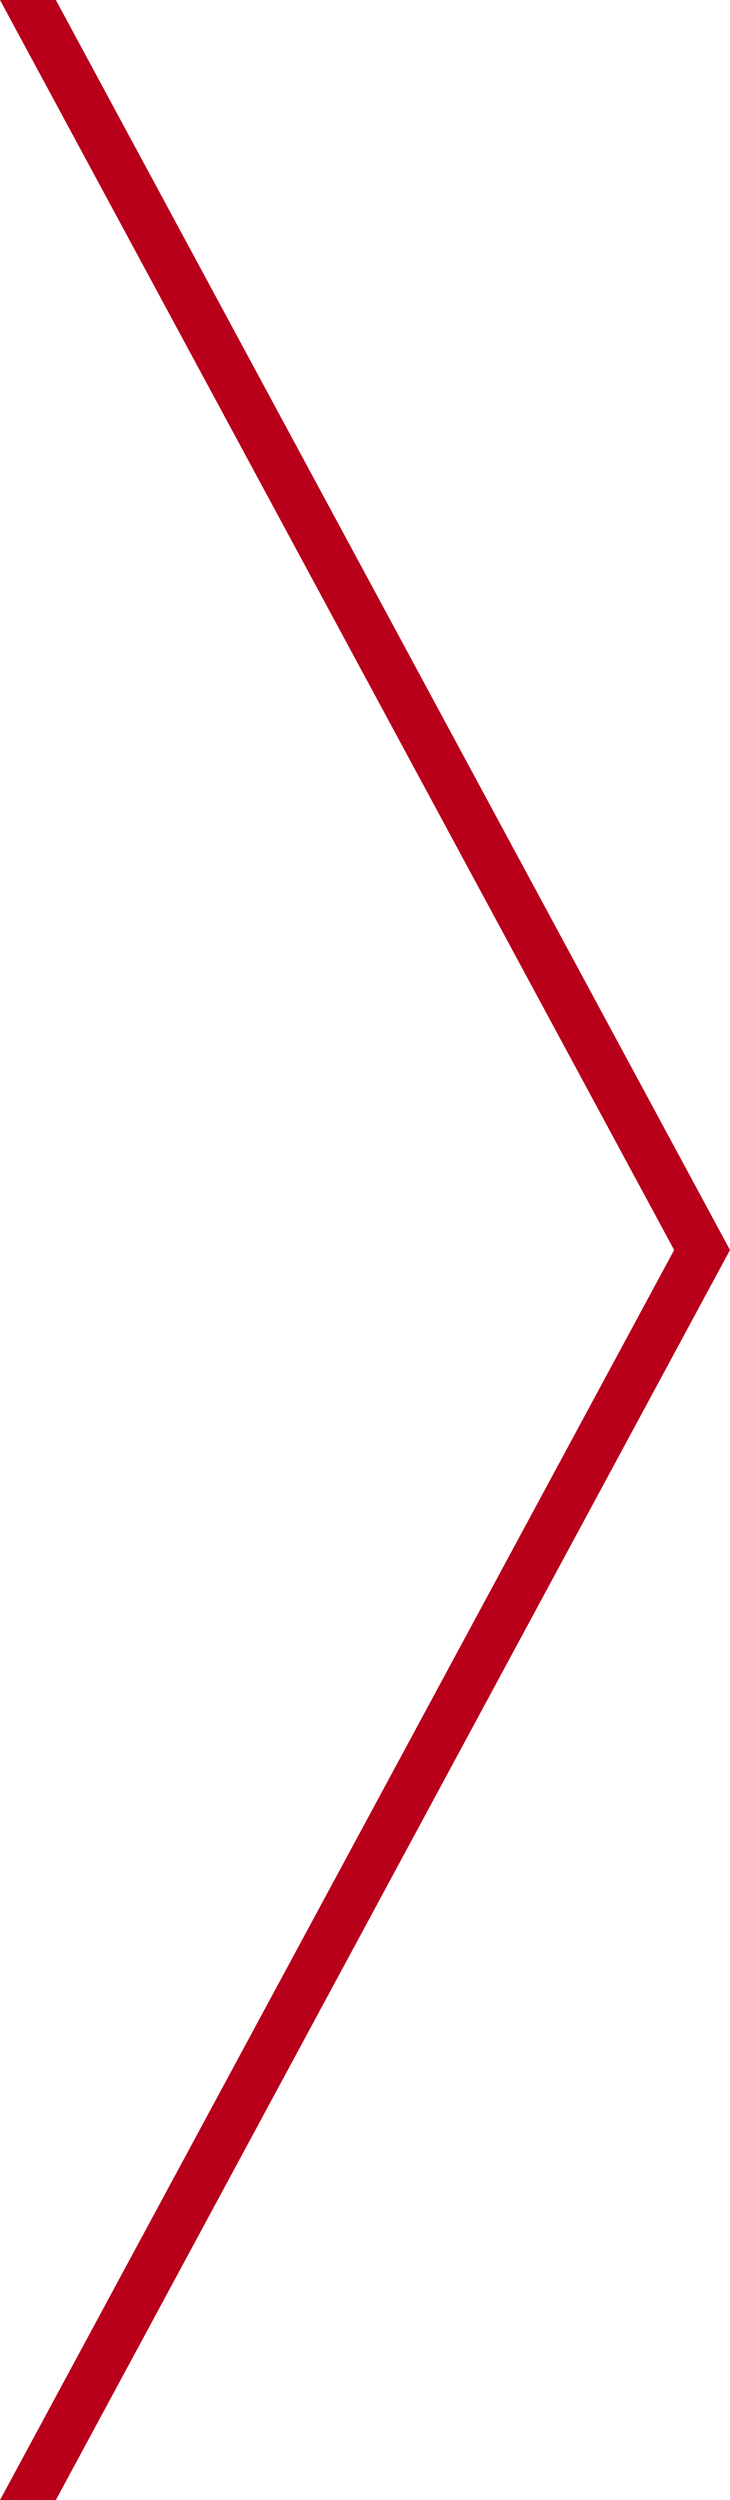 <svg xmlns="http://www.w3.org/2000/svg" width="315.276" height="1078.651" viewBox="0 0 315.276 1078.651"><path data-name="パス 15" d="M0-.001l291.152 539.316L0 1078.651h24.122l291.154-539.336L24.124-.001z" fill="#b8001b"/></svg>